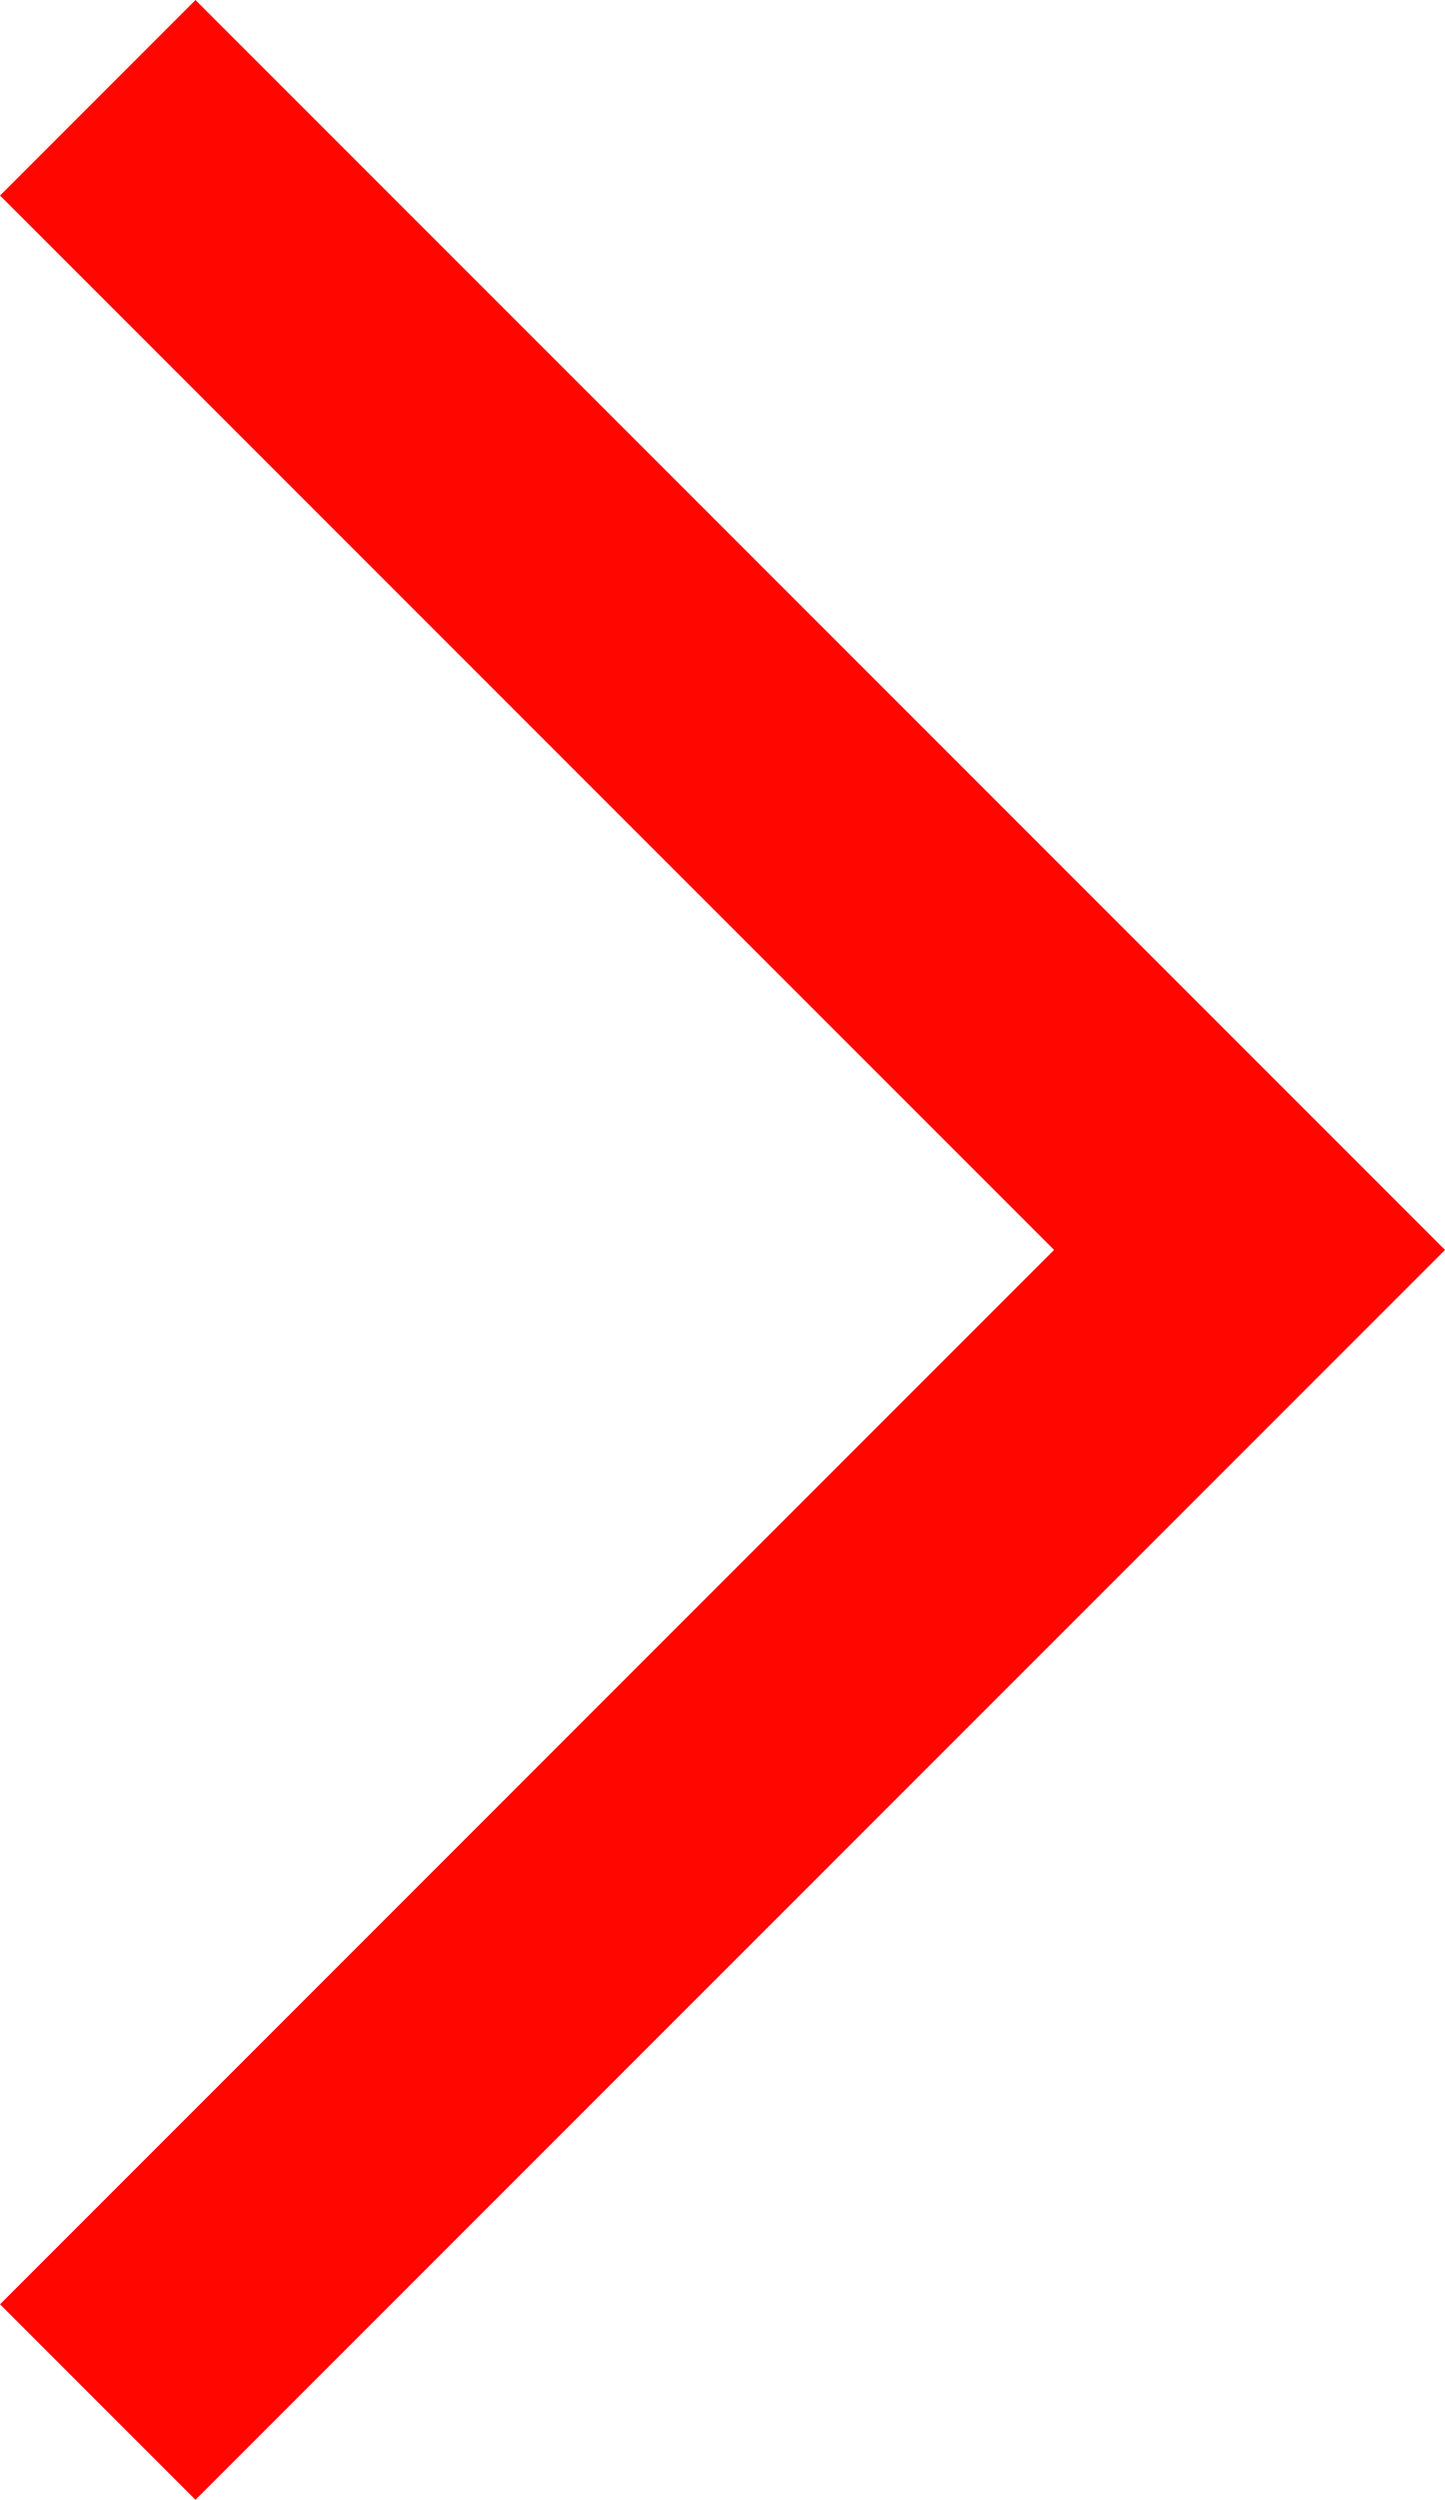 <svg xmlns="http://www.w3.org/2000/svg" width="15.682" height="27.121" viewBox="0 0 15.682 27.121"><path id="Path_268" data-name="Path 268" d="M-1347,15465.754l12.5,12.5-12.5,12.5" transform="translate(1348.061 -15464.693)" fill="none" stroke="#ff0600" stroke-width="3"></path></svg>